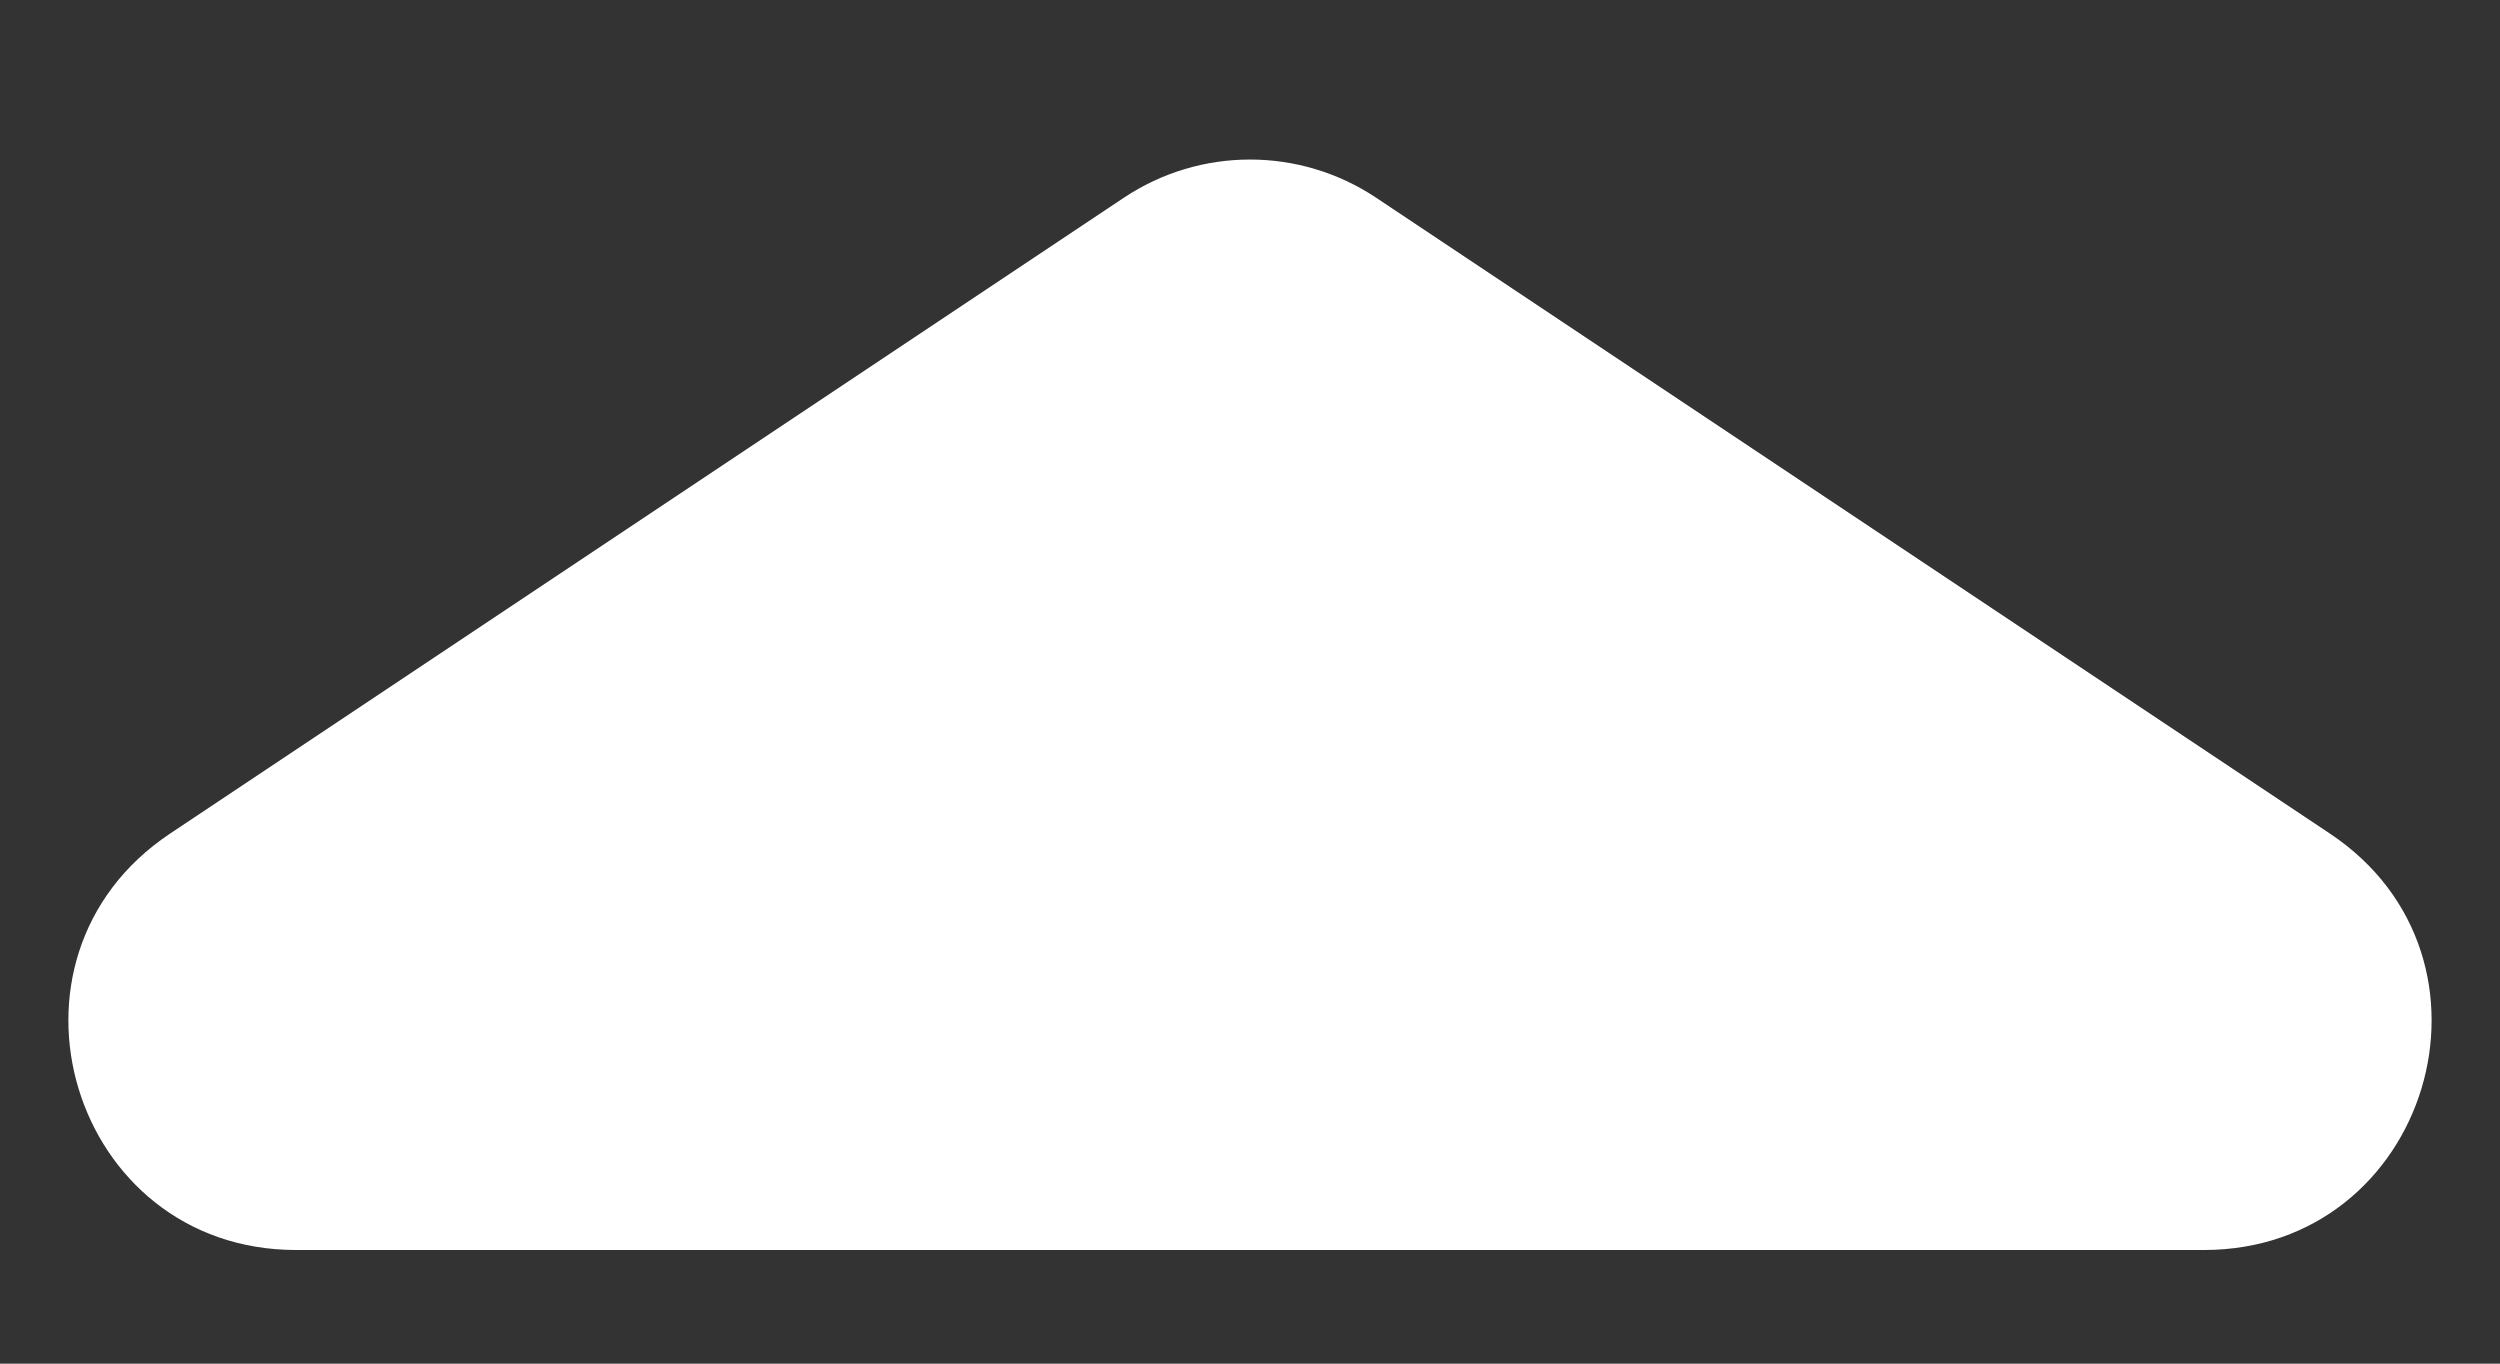 <svg width="11" height="6" viewBox="0 0 11 6" fill="none" xmlns="http://www.w3.org/2000/svg">
<rect x="0" y="0" width="11" height="6" fill="#333333" stroke="none"/>
<path d="M0.748 3.668C-0.075 4.217 0.313 5.5 1.303 5.5H9.697C10.687 5.5 11.075 4.217 10.252 3.668L6.055 0.87C5.719 0.646 5.281 0.646 4.945 0.87L0.748 3.668Z" fill="white"/>
</svg>

